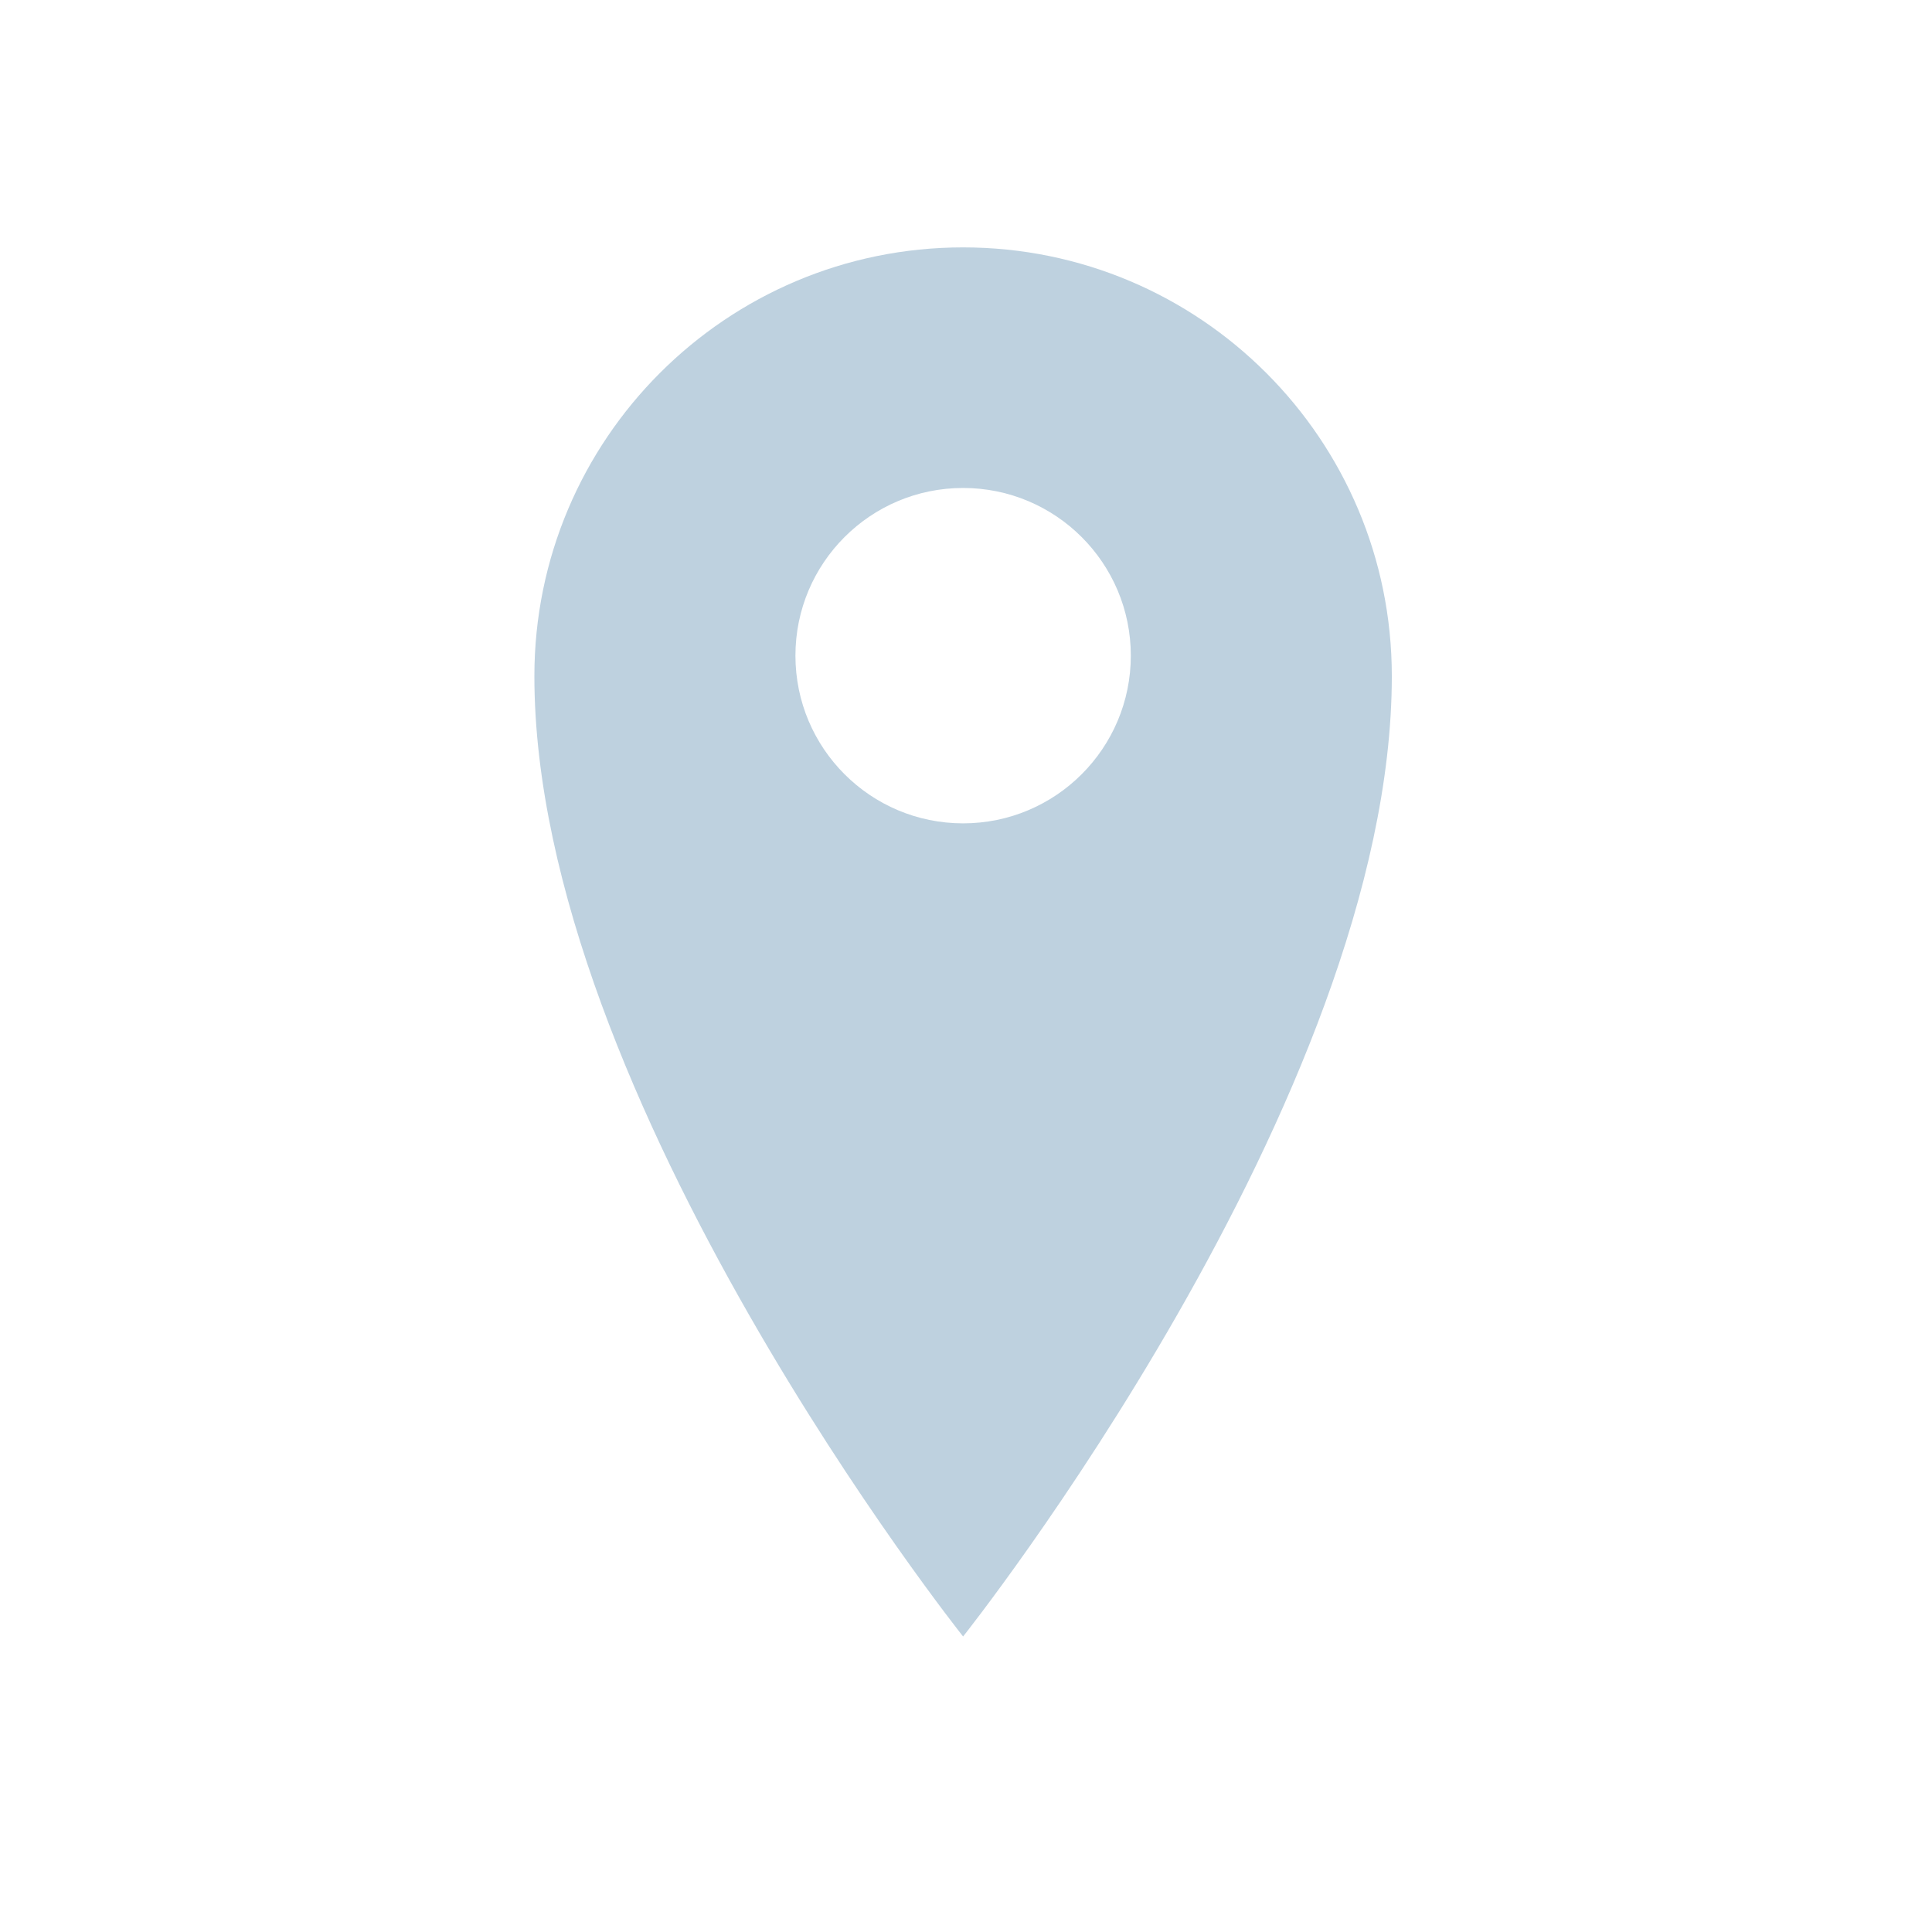 <svg width="42" height="42" viewBox="0 0 42 42" fill="none" xmlns="http://www.w3.org/2000/svg">
<path d="M20.937 5.378C15.79 5.378 11.617 9.55 11.617 14.698C11.617 23.86 20.937 35.576 20.937 35.576C20.937 35.576 30.257 23.86 30.257 14.698C30.257 9.551 26.085 5.378 20.937 5.378ZM20.937 17.899C18.924 17.899 17.292 16.267 17.292 14.253C17.292 12.239 18.924 10.608 20.937 10.608C22.95 10.608 24.583 12.24 24.583 14.253C24.583 16.266 22.951 17.899 20.937 17.899Z" fill="#BED1DF"/>
</svg>
